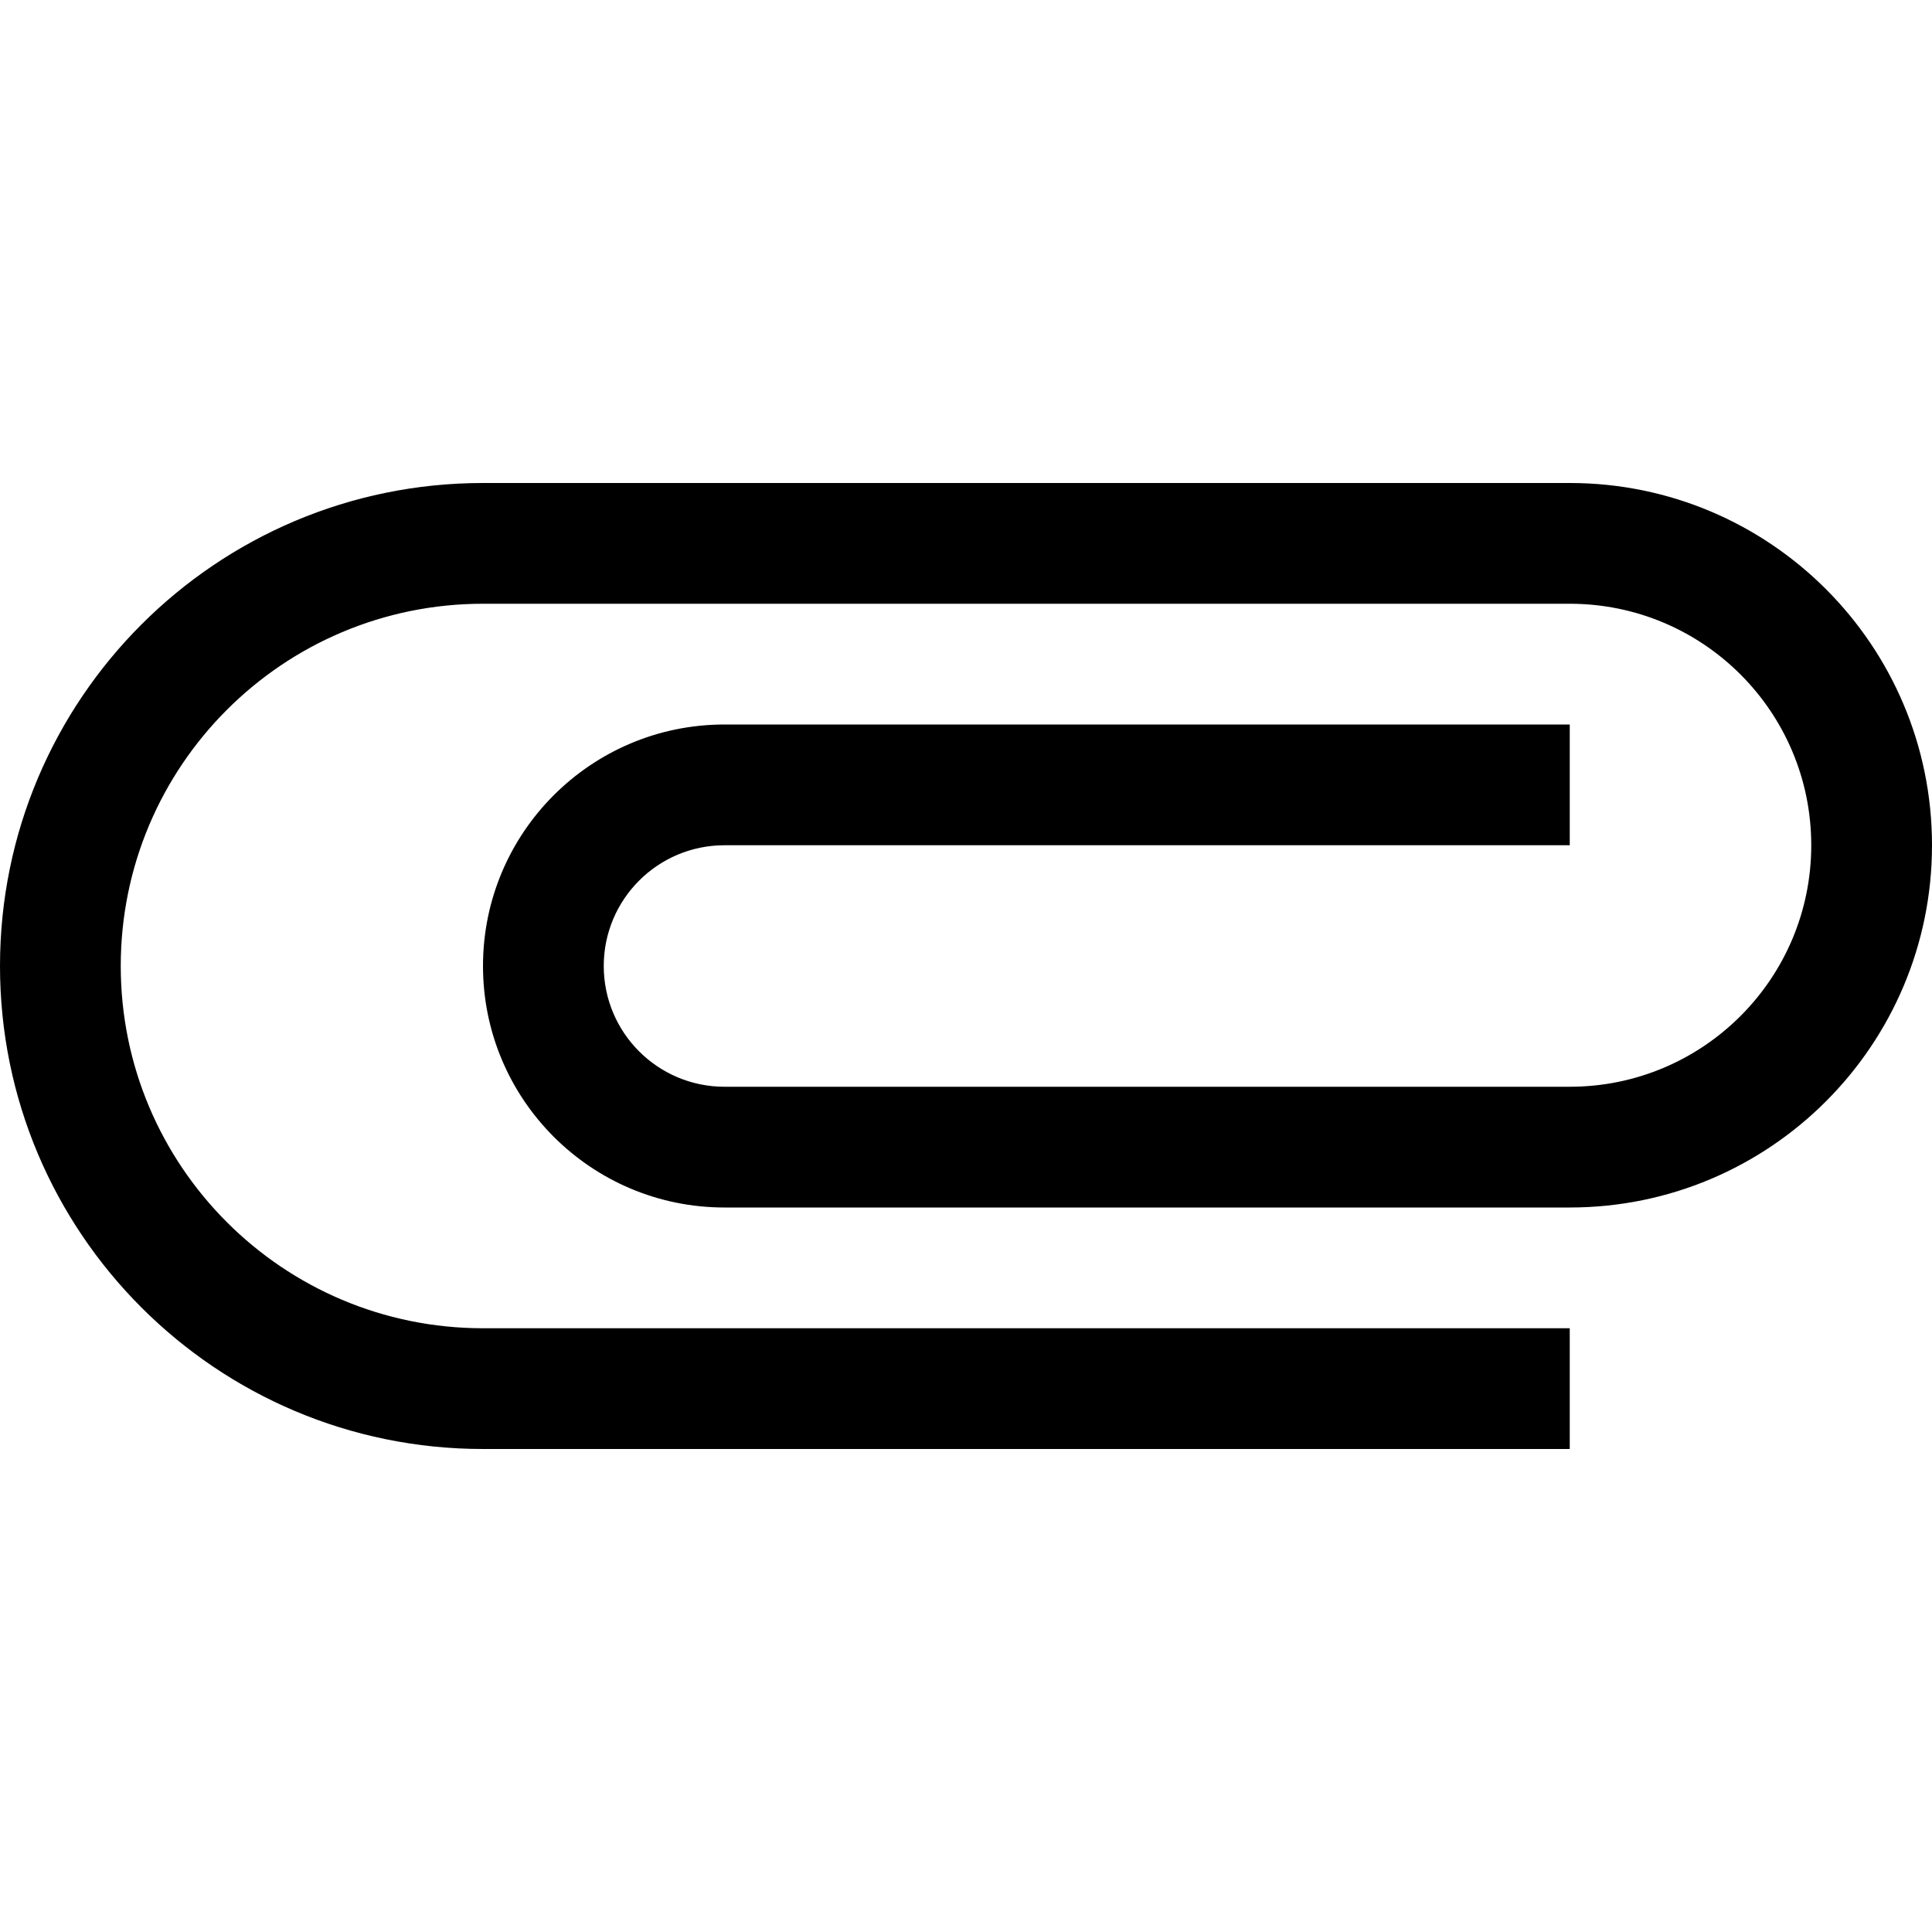 <svg xmlns="http://www.w3.org/2000/svg" viewBox="0 0 512 512"><path d="M416 128h-288c-70.692 0-128 57.308-128 128s57.308 128 128 128h288v-32h-288c-53.02 0-96-42.98-96-96s42.98-96 96-96h288c35.347 0 64 28.654 64 64 0 35.347-28.653 64-64 64h-224c-17.673 0-32-14.327-32-32s14.327-32 32-32h224v-32h-224c-35.346 0-64 28.654-64 64 0 35.347 28.654 64 64 64h224c53.02 0 96-42.98 96-96s-42.98-96-96-96z"/></svg>